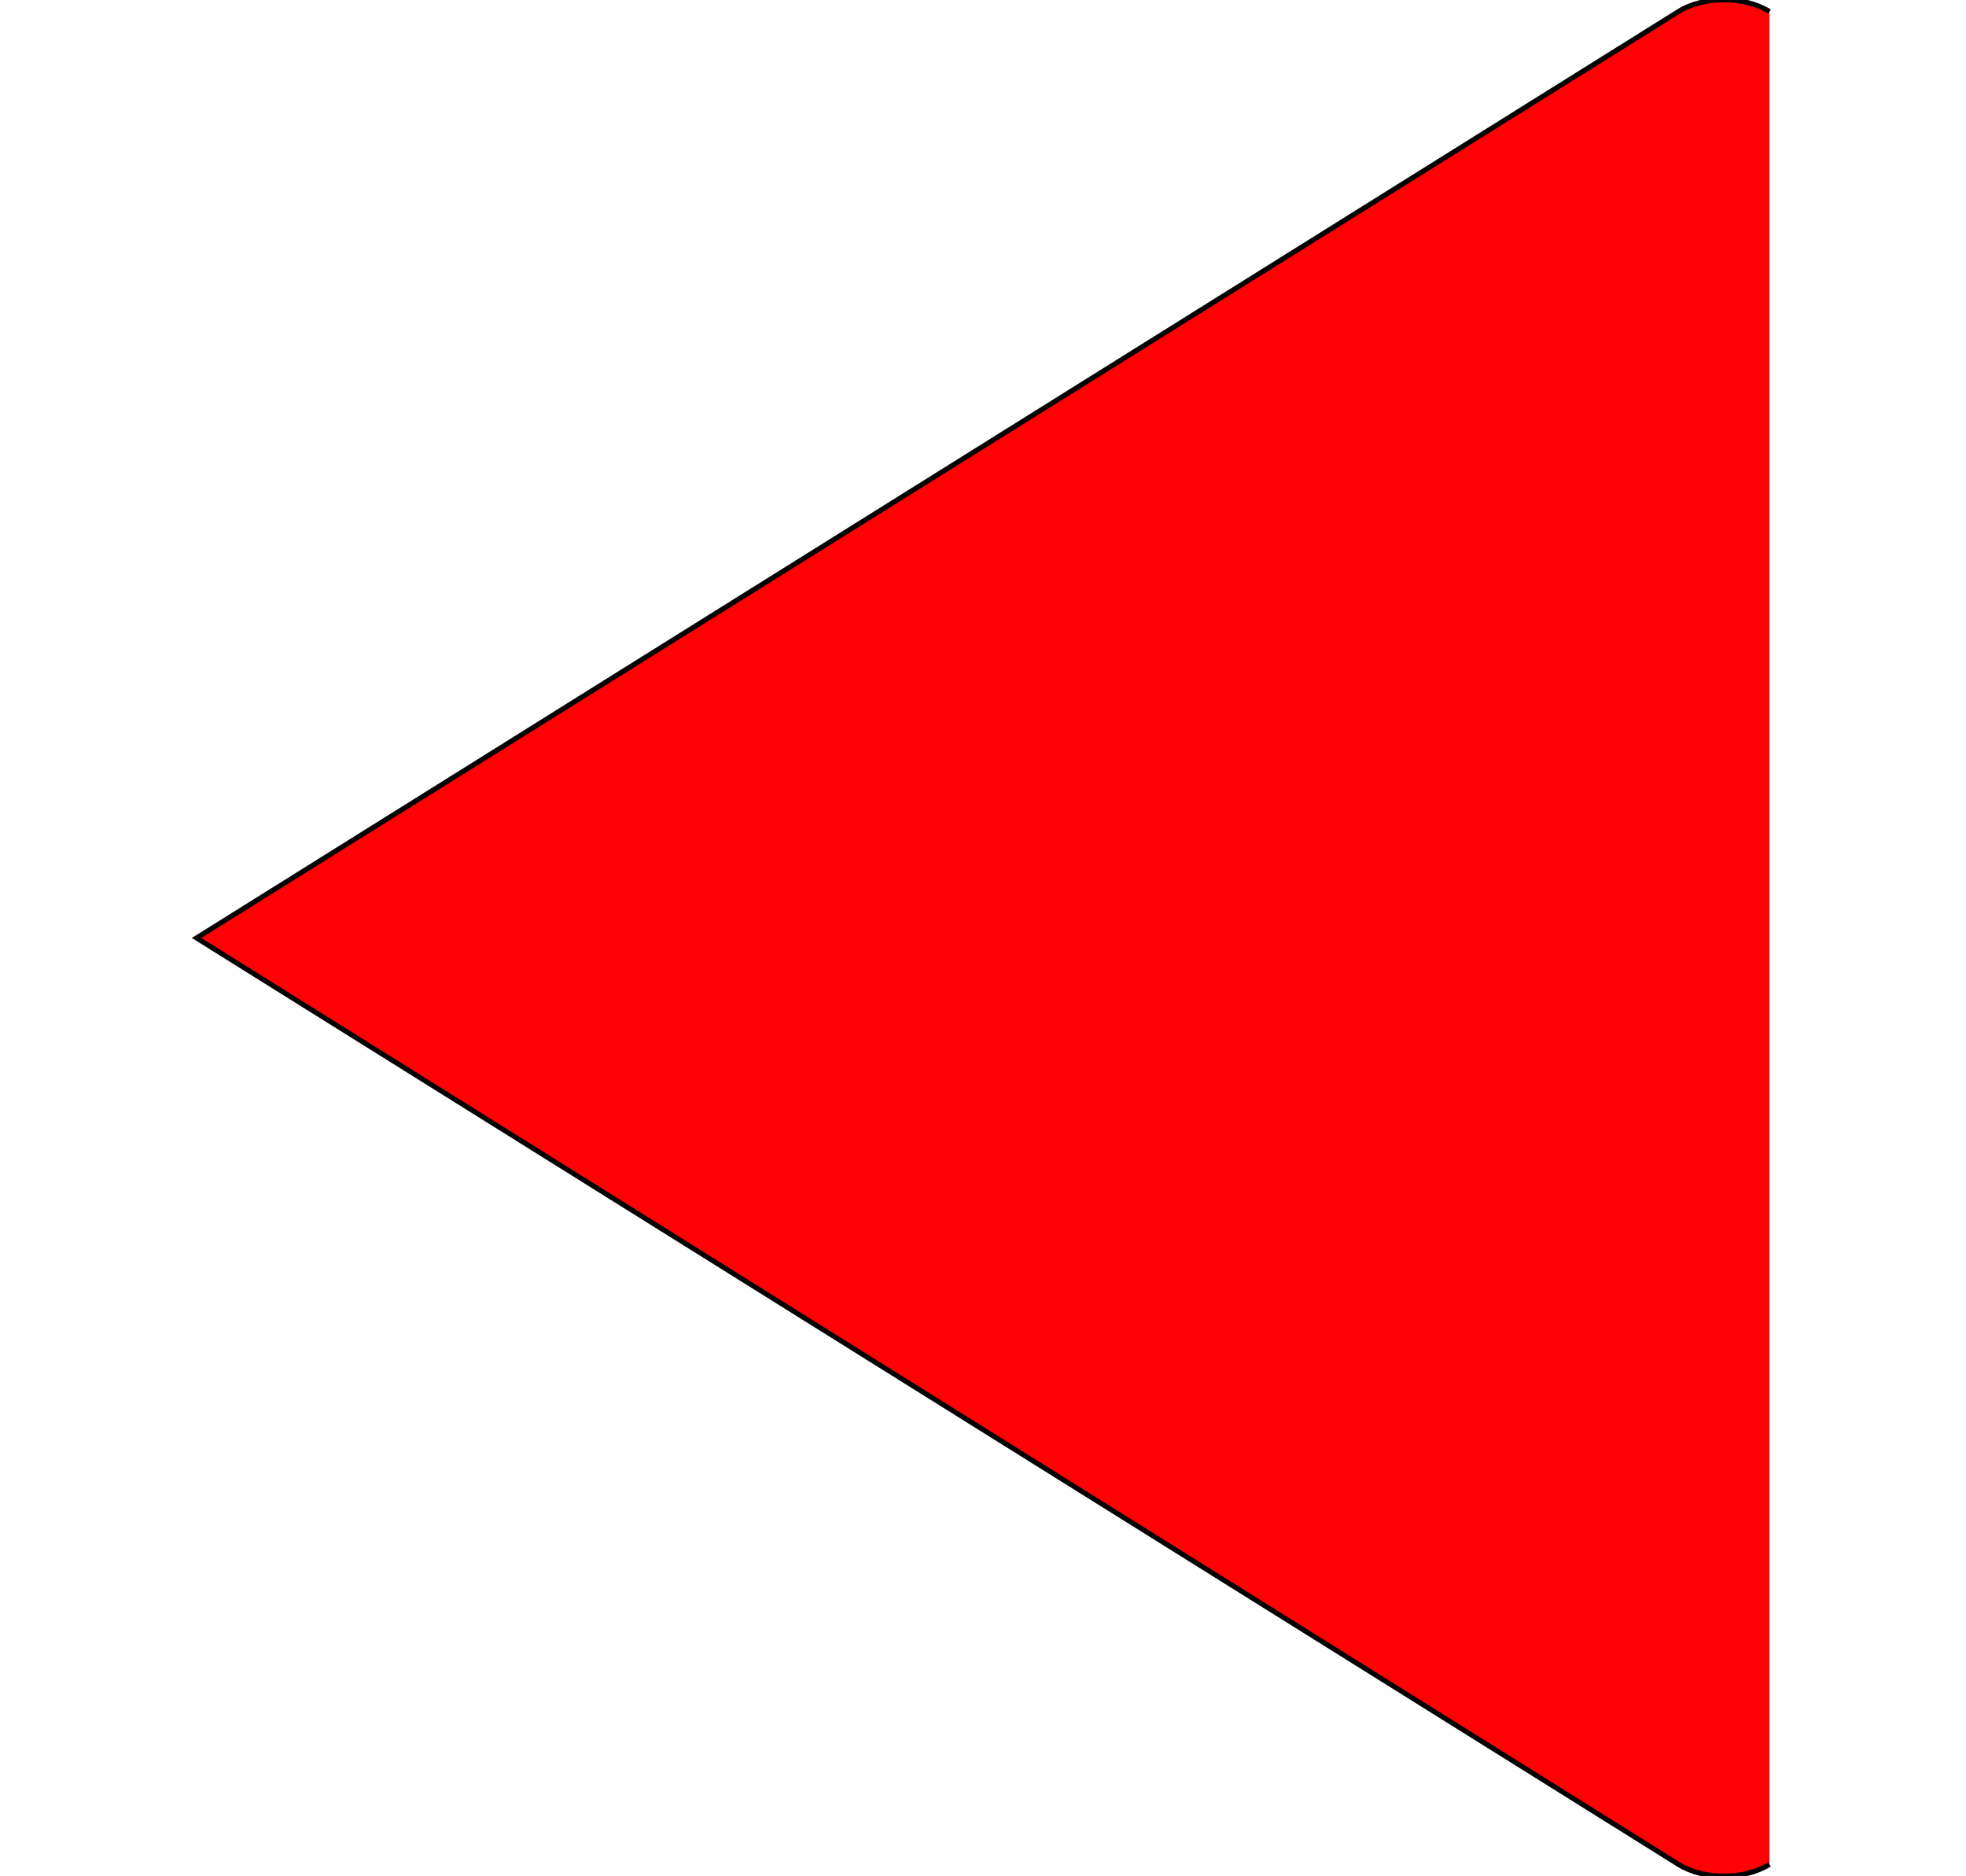 <svg id="ac62e49e-2561-4d2d-8334-3898a39e5e00" data-name="Laag 1" xmlns="http://www.w3.org/2000/svg" viewBox="0 0 391 373"><defs><style>.aeb5c3c1-29de-4ed7-a271-71938ef6e460{fill:#ff0104;stroke:#000;stroke-miterlimit:10;}</style></defs><title>icons</title><path class="aeb5c3c1-29de-4ed7-a271-71938ef6e460" d="M351.91,370.7c-5,3.13-13.1,3.13-18.1,0L39.09,186.5,333.81,2.3c5-3.13,13.1-3.13,18.1,0"/></svg>